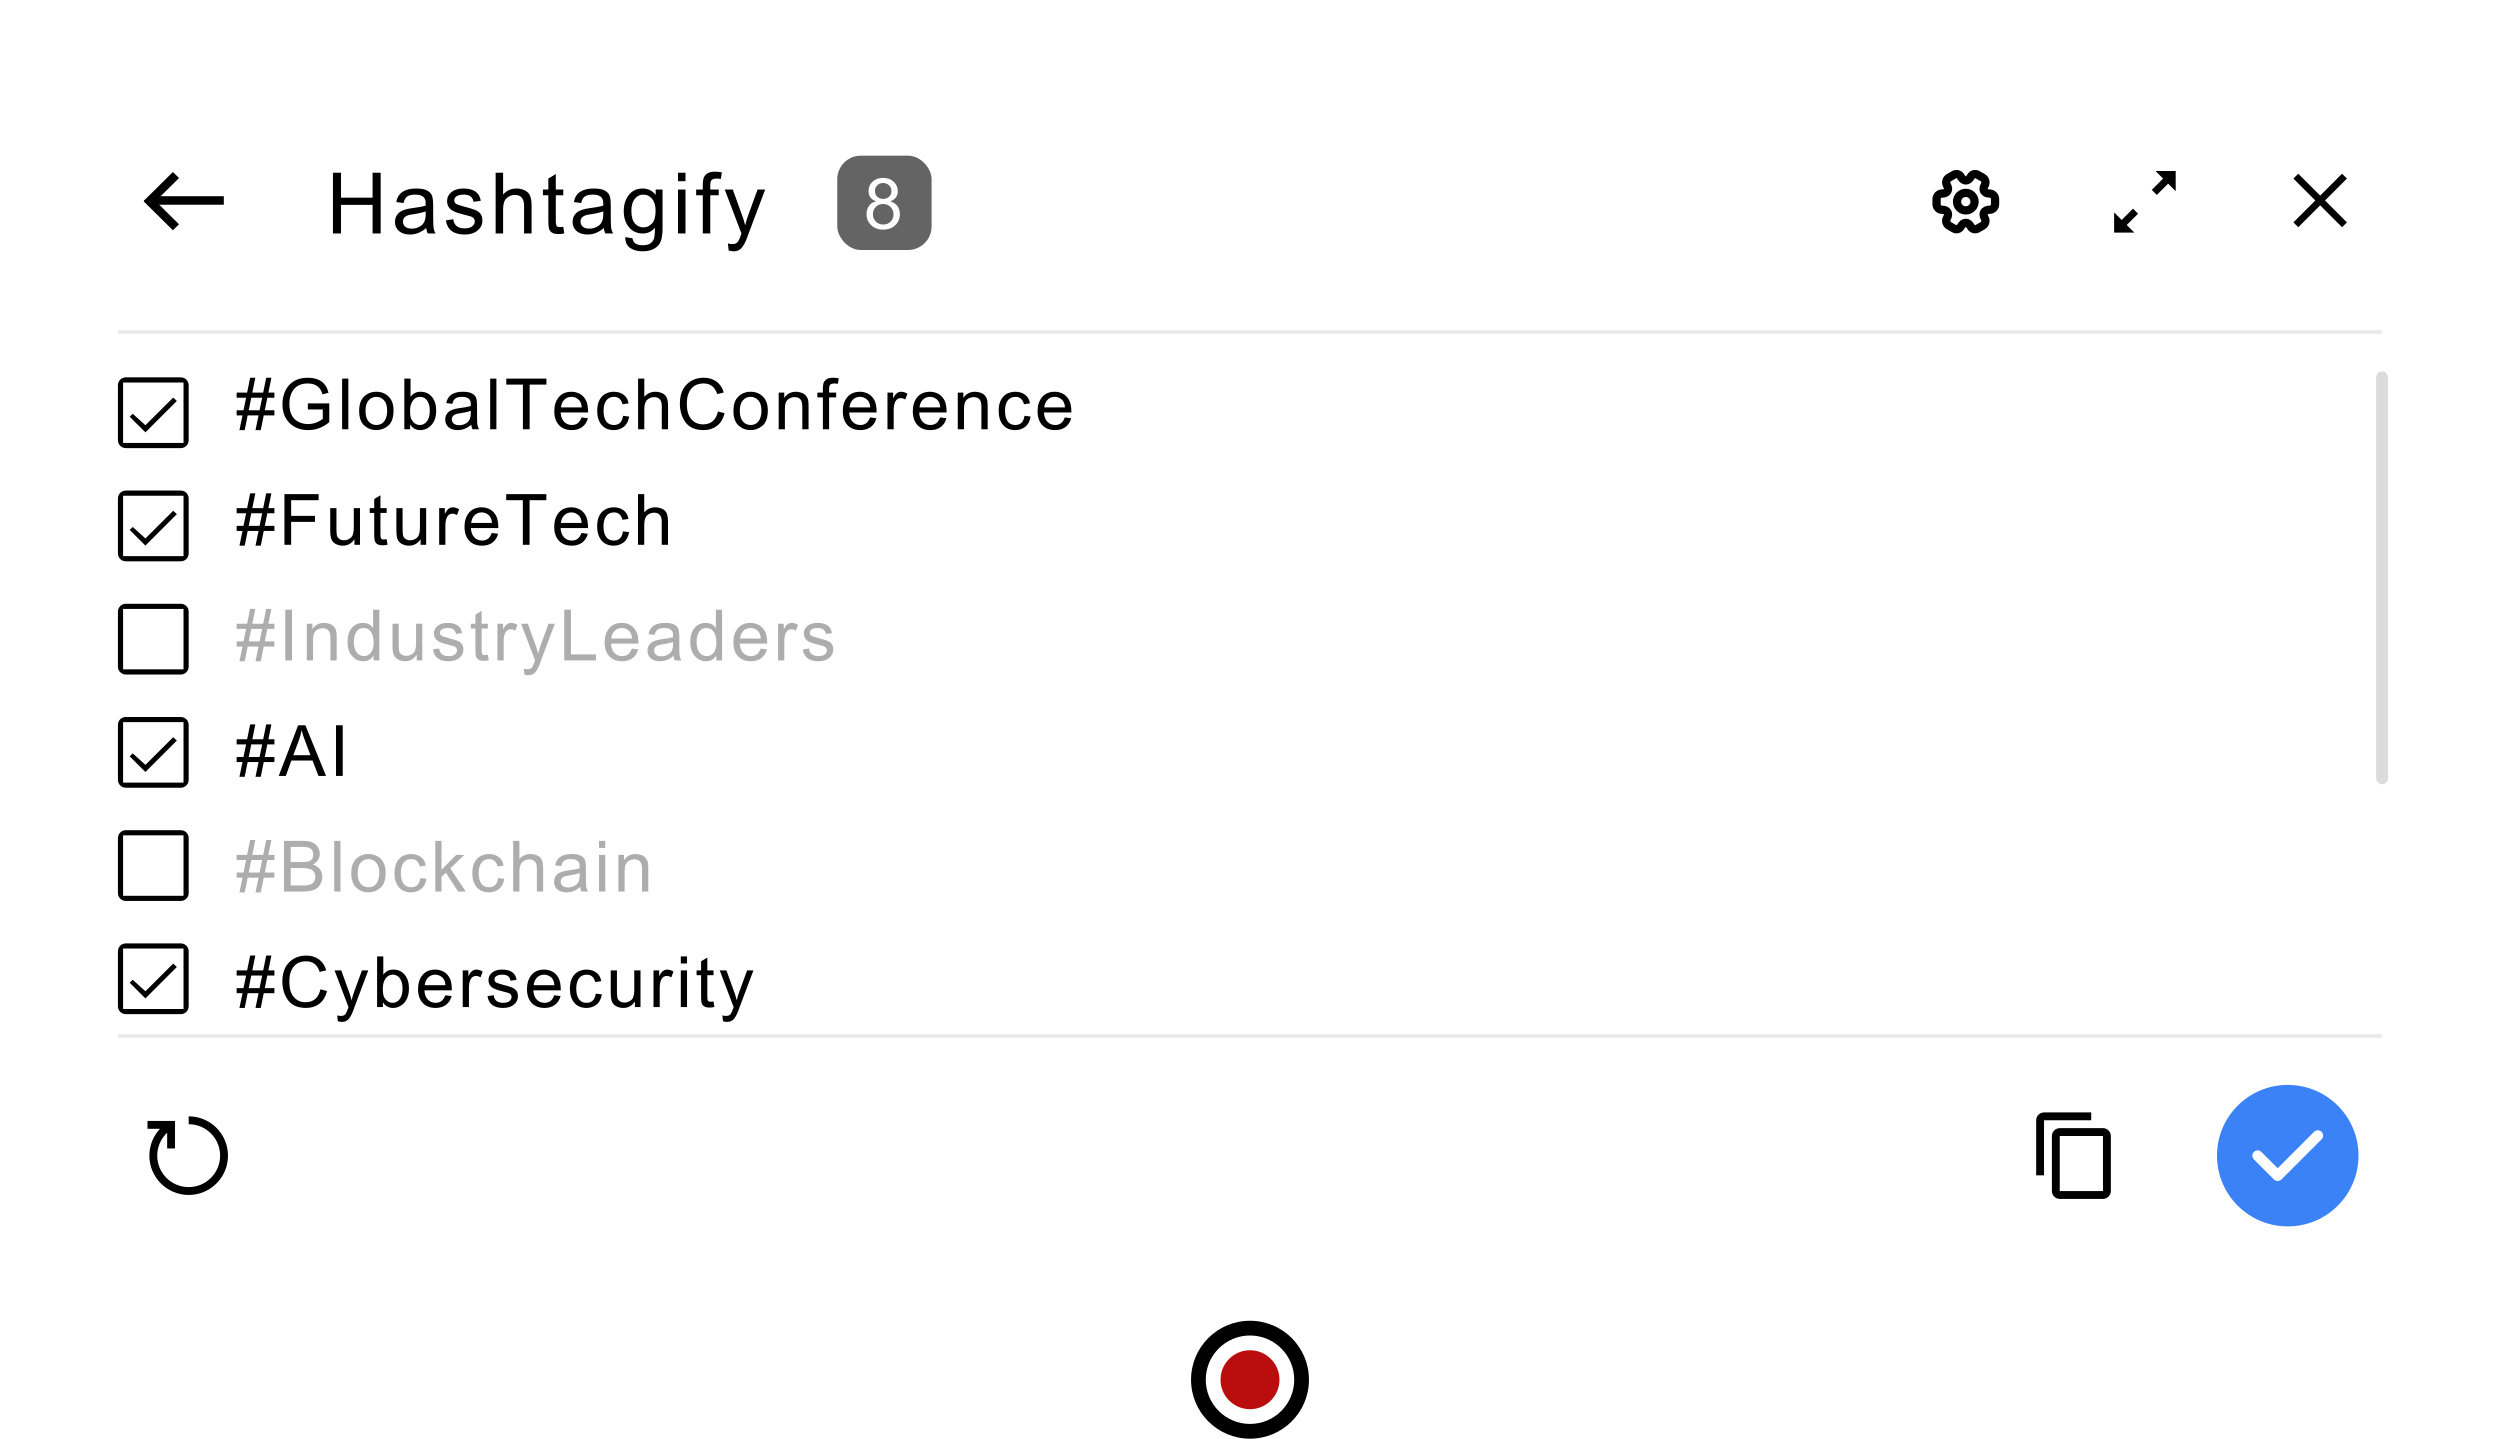<?xml version="1.0" encoding="UTF-8"?> <svg xmlns="http://www.w3.org/2000/svg" width="1060" height="610" viewBox="0 0 1060 610" fill="none"><g filter="url(#filter0_d_4458_1069)"><rect x="30" y="30" width="1000" height="510" rx="20" fill="white"></rect></g><path d="M922.491 72.508H913.938L917.145 75.716L912.348 80.513L914.487 82.651L919.284 77.854L922.491 81.062V72.508ZM896.389 98.61H904.943L901.735 95.402L906.532 90.605L904.394 88.467L899.597 93.264L896.389 90.056V98.61Z" fill="black"></path><path fill-rule="evenodd" clip-rule="evenodd" d="M80.834 86.806H94.897V83.195H80.834H77.709H63.647V86.806H77.709H80.834Z" fill="black"></path><path fill-rule="evenodd" clip-rule="evenodd" d="M70.322 81L75.891 75.484L73.313 72.931L67.744 78.446L66.507 79.672L60.938 85.188L63.517 87.741L69.085 82.225L70.322 81Z" fill="black"></path><path fill-rule="evenodd" clip-rule="evenodd" d="M70.322 89.574L75.891 95.09L73.313 97.643L67.744 92.128L66.507 90.902L60.938 85.387L63.517 82.833L69.085 88.349L70.322 89.574Z" fill="black"></path><mask id="path-6-inside-1_4458_1069" fill="white"><path d="M50 140H1010V440H50V140Z"></path></mask><path d="M50 141.5H1010V138.5H50V141.5ZM1010 438.5H50V441.5H1010V438.5Z" fill="#E8E8E8" mask="url(#path-6-inside-1_4458_1069)"></path><path d="M1010 160V330" stroke="#DBDBDB" stroke-width="5" stroke-linecap="round"></path><path d="M833.5 89.219C835.554 89.219 837.219 87.554 837.219 85.5C837.219 83.446 835.554 81.781 833.5 81.781C831.446 81.781 829.781 83.446 829.781 85.5C829.781 87.554 831.446 89.219 833.5 89.219Z" stroke="black" stroke-width="3.5" stroke-miterlimit="10" stroke-linecap="round" stroke-linejoin="round"></path><path d="M821.104 86.592V84.41C821.104 83.121 822.158 82.055 823.459 82.055C825.703 82.055 826.62 80.468 825.492 78.522C824.848 77.407 825.232 75.956 826.36 75.312L828.504 74.085C829.484 73.502 830.748 73.849 831.331 74.828L831.467 75.064C832.583 77.01 834.417 77.01 835.545 75.064L835.682 74.828C836.264 73.849 837.528 73.502 838.508 74.085L840.652 75.312C841.78 75.956 842.165 77.407 841.52 78.522C840.392 80.468 841.309 82.055 843.553 82.055C844.842 82.055 845.908 83.109 845.908 84.41V86.592C845.908 87.881 844.854 88.947 843.553 88.947C841.309 88.947 840.392 90.534 841.52 92.48C842.165 93.608 841.78 95.046 840.652 95.69L838.508 96.918C837.528 97.5 836.264 97.153 835.682 96.174L835.545 95.938C834.43 93.992 832.595 93.992 831.467 95.938L831.331 96.174C830.748 97.153 829.484 97.5 828.504 96.918L826.36 95.69C825.232 95.046 824.848 93.596 825.492 92.48C826.62 90.534 825.703 88.947 823.459 88.947C822.158 88.947 821.104 87.881 821.104 86.592Z" stroke="black" stroke-width="3.5" stroke-miterlimit="10" stroke-linecap="round" stroke-linejoin="round"></path><path d="M161.402 99H157.974V86.871H144.58V99H141.17V73.231H144.58V83.812H157.974V73.231H161.402V99ZM184.682 99H181.36C181.055 98.414 180.839 97.647 180.71 96.697C178.589 98.525 176.298 99.439 173.837 99.439C171.868 99.439 170.315 98.947 169.179 97.963C168.042 96.978 167.473 95.678 167.473 94.061C167.473 92.514 168.018 91.242 169.108 90.246C170.21 89.238 172.114 88.57 174.821 88.242L177.774 87.803C178.876 87.627 179.784 87.41 180.499 87.152C180.499 86.203 180.47 85.535 180.411 85.148C180.352 84.75 180.177 84.34 179.884 83.918C179.602 83.496 179.145 83.156 178.513 82.898C177.88 82.641 177.03 82.512 175.964 82.512C174.604 82.512 173.526 82.764 172.729 83.268C171.944 83.772 171.405 84.709 171.112 86.08L168.018 85.676C168.358 83.766 169.231 82.33 170.638 81.369C172.044 80.408 173.977 79.928 176.438 79.928C178.677 79.928 180.317 80.262 181.36 80.93C182.415 81.586 183.059 82.383 183.294 83.32C183.54 84.258 183.663 85.465 183.663 86.941V91.195C183.663 93.785 183.71 95.525 183.804 96.416C183.909 97.295 184.202 98.156 184.682 99ZM180.499 90.791V89.648C178.846 90.199 176.825 90.639 174.434 90.967C172.044 91.283 170.848 92.291 170.848 93.99C170.848 94.846 171.171 95.555 171.815 96.117C172.46 96.668 173.386 96.943 174.593 96.943C176.151 96.943 177.522 96.481 178.706 95.555C179.901 94.617 180.499 93.029 180.499 90.791ZM200.756 85.57C200.615 84.551 200.199 83.789 199.508 83.285C198.828 82.769 197.879 82.512 196.66 82.512C195.453 82.512 194.475 82.717 193.725 83.127C192.986 83.537 192.617 84.135 192.617 84.92C192.617 85.658 192.91 86.186 193.496 86.502C194.094 86.818 195.266 87.205 197.012 87.662C198.98 88.166 200.451 88.611 201.424 88.998C202.408 89.385 203.17 89.93 203.709 90.633C204.26 91.324 204.535 92.291 204.535 93.533C204.535 95.197 203.855 96.598 202.496 97.734C201.137 98.871 199.32 99.439 197.047 99.439C194.68 99.439 192.828 98.941 191.492 97.945C190.168 96.938 189.354 95.432 189.049 93.428L192.195 92.953C192.359 94.254 192.84 95.227 193.637 95.871C194.445 96.516 195.57 96.838 197.012 96.838C198.395 96.838 199.455 96.551 200.193 95.977C200.932 95.391 201.301 94.682 201.301 93.85C201.301 93.287 201.131 92.836 200.791 92.496C200.451 92.156 200.023 91.904 199.508 91.74C199.004 91.564 197.861 91.26 196.08 90.826C193.432 90.193 191.68 89.426 190.824 88.523C189.98 87.621 189.559 86.543 189.559 85.289C189.559 83.731 190.18 82.447 191.422 81.439C192.664 80.432 194.334 79.928 196.432 79.928C198.658 79.928 200.387 80.367 201.617 81.246C202.859 82.113 203.604 83.414 203.85 85.148L200.756 85.57ZM225.39 99H222.208V87.223C222.208 85.699 221.88 84.557 221.224 83.795C220.568 83.033 219.589 82.652 218.288 82.652C216.999 82.652 215.845 83.103 214.825 84.006C213.818 84.897 213.314 86.496 213.314 88.805V99H210.15V73.231H213.314V82.477C214.814 80.777 216.689 79.928 218.939 79.928C220.146 79.928 221.3 80.174 222.402 80.666C223.503 81.158 224.277 81.914 224.722 82.934C225.167 83.953 225.39 85.371 225.39 87.188V99ZM239.266 98.965C238.329 99.152 237.537 99.246 236.893 99.246C235.51 99.246 234.502 99.006 233.87 98.525C233.237 98.033 232.85 97.412 232.709 96.662C232.569 95.912 232.498 94.869 232.498 93.533V82.793H230.196V80.35H232.498V75.709L235.662 73.793V80.35H238.827V82.793H235.662V93.709C235.662 94.647 235.756 95.314 235.944 95.713C236.143 96.1 236.635 96.293 237.42 96.293C237.877 96.293 238.346 96.246 238.827 96.152L239.266 98.965ZM259.98 99H256.658C256.353 98.414 256.136 97.647 256.007 96.697C253.886 98.525 251.595 99.439 249.134 99.439C247.166 99.439 245.613 98.947 244.476 97.963C243.339 96.978 242.771 95.678 242.771 94.061C242.771 92.514 243.316 91.242 244.406 90.246C245.507 89.238 247.412 88.57 250.119 88.242L253.072 87.803C254.173 87.627 255.082 87.41 255.796 87.152C255.796 86.203 255.767 85.535 255.709 85.148C255.65 84.75 255.474 84.34 255.181 83.918C254.9 83.496 254.443 83.156 253.81 82.898C253.177 82.641 252.328 82.512 251.261 82.512C249.902 82.512 248.824 82.764 248.027 83.268C247.242 83.772 246.703 84.709 246.41 86.08L243.316 85.676C243.656 83.766 244.529 82.33 245.935 81.369C247.341 80.408 249.275 79.928 251.736 79.928C253.974 79.928 255.615 80.262 256.658 80.93C257.713 81.586 258.357 82.383 258.591 83.32C258.838 84.258 258.961 85.465 258.961 86.941V91.195C258.961 93.785 259.007 95.525 259.101 96.416C259.207 97.295 259.5 98.156 259.98 99ZM255.796 90.791V89.648C254.144 90.199 252.123 90.639 249.732 90.967C247.341 91.283 246.146 92.291 246.146 93.99C246.146 94.846 246.468 95.555 247.113 96.117C247.757 96.668 248.683 96.943 249.89 96.943C251.449 96.943 252.82 96.481 254.004 95.555C255.199 94.617 255.796 93.029 255.796 90.791ZM280.923 96.486C280.923 99.135 280.659 101.109 280.132 102.41C279.604 103.723 278.667 104.742 277.319 105.469C275.971 106.195 274.36 106.559 272.485 106.559C270.376 106.559 268.618 106.09 267.212 105.152C265.805 104.215 265.102 102.68 265.102 100.547L268.179 101.021C268.296 102.006 268.706 102.744 269.409 103.236C270.124 103.729 271.138 103.975 272.45 103.975C274.091 103.975 275.292 103.641 276.054 102.973C276.815 102.305 277.278 101.49 277.442 100.529C277.618 99.568 277.706 98.244 277.706 96.557C276.335 98.186 274.606 99 272.52 99C270.095 99 268.143 98.103 266.667 96.311C265.202 94.518 264.47 92.256 264.47 89.525C264.47 86.783 265.184 84.498 266.614 82.67C268.044 80.842 270.024 79.928 272.555 79.928C274.759 79.928 276.552 80.812 277.934 82.582H278.005V80.35H280.923V96.486ZM272.819 96.416C274.167 96.416 275.362 95.883 276.405 94.816C277.448 93.738 277.97 91.939 277.97 89.42C277.97 87.193 277.471 85.488 276.475 84.305C275.479 83.109 274.249 82.512 272.784 82.512C271.284 82.512 270.059 83.121 269.11 84.34C268.173 85.559 267.704 87.228 267.704 89.35C267.704 91.799 268.196 93.592 269.18 94.728C270.177 95.853 271.389 96.416 272.819 96.416ZM290.65 99H287.486V80.35H290.65V99ZM290.65 76.816H287.486V73.231H290.65V76.816ZM306.091 73.107L305.616 75.885C304.984 75.768 304.362 75.709 303.753 75.709C302.991 75.709 302.364 75.873 301.872 76.201C301.392 76.518 301.152 77.314 301.152 78.592V80.35H304.755V82.793H301.152V99H297.987V82.793H295.175V80.35H297.987V78.328C297.987 77.391 298.075 76.541 298.251 75.779C298.427 75.018 298.89 74.332 299.64 73.723C300.402 73.102 301.568 72.791 303.138 72.791C304.075 72.791 305.06 72.897 306.091 73.107ZM324.432 80.35L317.295 99.316C317.284 99.34 317.272 99.381 317.26 99.439C316.58 101.549 315.784 103.26 314.87 104.572C313.967 105.896 312.678 106.559 311.002 106.559C310.44 106.559 309.754 106.441 308.946 106.207L308.629 103.219C309.239 103.406 309.836 103.5 310.422 103.5C311.594 103.5 312.403 103.178 312.848 102.533C313.305 101.889 313.815 100.723 314.377 99.035L307.293 80.35H310.704L315.098 92.566C315.356 93.316 315.631 94.283 315.924 95.467H315.995C316.288 94.107 316.663 92.812 317.12 91.582L321.215 80.35H324.432Z" fill="black"></path><rect x="355" y="66" width="40" height="40" rx="10" fill="#646464"></rect><path d="M377.518 85.384C380.203 86.243 381.546 88.074 381.546 90.877C381.546 92.723 380.887 94.266 379.568 95.506C378.25 96.746 376.556 97.366 374.485 97.366C372.396 97.366 370.691 96.741 369.373 95.491C368.064 94.241 367.41 92.674 367.41 90.789C367.41 89.432 367.776 88.245 368.509 87.23C369.251 86.214 370.247 85.599 371.497 85.384V85.325C369.349 84.661 368.274 83.211 368.274 80.975C368.274 79.393 368.841 78.074 369.974 77.019C371.106 75.955 372.591 75.423 374.427 75.423C376.292 75.423 377.796 75.97 378.938 77.064C380.091 78.157 380.667 79.481 380.667 81.033C380.667 83.143 379.617 84.573 377.518 85.325V85.384ZM374.485 84.344C375.472 84.344 376.297 84.031 376.961 83.406C377.635 82.772 377.972 81.981 377.972 81.033C377.972 80.066 377.63 79.251 376.946 78.587C376.272 77.923 375.442 77.591 374.456 77.591C373.45 77.591 372.62 77.918 371.966 78.572C371.312 79.227 370.984 79.998 370.984 80.887C370.984 81.951 371.321 82.796 371.995 83.421C372.669 84.036 373.499 84.344 374.485 84.344ZM374.485 95.198C375.726 95.198 376.761 94.798 377.591 93.997C378.421 93.196 378.836 92.156 378.836 90.877C378.836 89.598 378.406 88.548 377.547 87.728C376.697 86.907 375.657 86.497 374.427 86.497C373.147 86.497 372.107 86.922 371.307 87.772C370.506 88.611 370.105 89.627 370.105 90.818C370.105 92.059 370.516 93.099 371.336 93.939C372.166 94.778 373.216 95.198 374.485 95.198Z" fill="white"></path><path d="M983.749 87.062L993.03 96.343L995.092 94.281L985.811 85L995.092 75.719L993.03 73.657L983.749 82.938L974.468 73.657L972.406 75.719L981.687 85L972.406 94.281L974.468 96.343L983.749 87.062Z" fill="black"></path><path d="M93.333 489.999C93.333 482.635 87.364 476.665 80 476.665V473.332C89.204 473.332 96.666 480.794 96.666 489.999C96.666 499.203 89.204 506.665 80 506.665C70.795 506.665 63.333 499.203 63.333 489.999C63.333 485.59 65.046 481.582 67.838 478.603H62.541V475.27H74.208V486.936H70.875V480.277C68.283 482.71 66.666 486.166 66.666 489.999C66.666 497.363 72.636 503.332 80 503.332C87.364 503.332 93.333 497.363 93.333 489.999Z" fill="black"></path><g clip-path="url(#clip0_4458_1069)"><path d="M886.667 471.668H866.667C864.833 471.668 863.333 473.168 863.333 475.001V498.335H866.667V475.001H886.667V471.668ZM891.667 478.335H873.333C871.5 478.335 870 479.835 870 481.668V505.001C870 506.835 871.5 508.335 873.333 508.335H891.667C893.5 508.335 895 506.835 895 505.001V481.668C895 479.835 893.5 478.335 891.667 478.335ZM891.667 505.001H873.333V481.668H891.667V505.001Z" fill="black"></path></g><g clip-path="url(#clip1_4458_1069)"><path d="M970 520C986.568 520 1000 506.568 1000 490C1000 473.431 986.568 460 970 460C953.431 460 940 473.431 940 490C940 506.568 953.431 520 970 520Z" fill="#3B82F6"></path><path d="M965.739 500.745C965.139 500.745 964.569 500.505 964.149 500.085L955.658 491.595C954.788 490.725 954.788 489.285 955.658 488.415C956.528 487.545 957.968 487.545 958.838 488.415L965.739 495.315L981.159 479.895C982.029 479.025 983.469 479.025 984.339 479.895C985.209 480.765 985.209 482.205 984.339 483.075L967.329 500.085C966.909 500.505 966.339 500.745 965.739 500.745Z" fill="white"></path></g><path d="M76.667 160H53.333C51.5 160 50 161.5 50 163.333V186.667C50 188.5 51.5 190 53.333 190H76.667C78.5 190 80 188.5 80 186.667V163.333C80 161.5 78.5 160 76.667 160ZM77.809 187.81H52.191V162.19H77.809V187.81ZM74.983 170L73.429 168.571L61.65 180.303L56.286 175.429L54.983 176.683L61.65 183.333L74.983 170Z" fill="black"></path><path d="M76.667 208H53.333C51.5 208 50 209.5 50 211.333V234.667C50 236.5 51.5 238 53.333 238H76.667C78.5 238 80 236.5 80 234.667V211.333C80 209.5 78.5 208 76.667 208ZM77.809 235.81H52.191V210.19H77.809V235.81ZM74.983 218L73.429 216.571L61.65 228.303L56.286 223.429L54.983 224.683L61.65 231.333L74.983 218Z" fill="black"></path><path d="M76.667 256H53.333C51.5 256 50 257.5 50 259.333V282.667C50 284.5 51.5 286 53.333 286H76.667C78.5 286 80 284.5 80 282.667V259.333C80 257.5 78.5 256 76.667 256ZM77.809 283.81H52.191V258.19H77.809V283.81Z" fill="black"></path><path d="M76.667 304H53.333C51.5 304 50 305.5 50 307.333V330.667C50 332.5 51.5 334 53.333 334H76.667C78.5 334 80 332.5 80 330.667V307.333C80 305.5 78.5 304 76.667 304ZM77.809 331.81H52.191V306.19H77.809V331.81ZM74.983 314L73.429 312.571L61.65 324.303L56.286 319.429L54.983 320.683L61.65 327.333L74.983 314Z" fill="black"></path><path d="M76.667 352H53.333C51.5 352 50 353.5 50 355.333V378.667C50 380.5 51.5 382 53.333 382H76.667C78.5 382 80 380.5 80 378.667V355.333C80 353.5 78.5 352 76.667 352ZM77.809 379.81H52.191V354.19H77.809V379.81Z" fill="black"></path><path d="M76.667 400H53.333C51.5 400 50 401.5 50 403.333V426.667C50 428.5 51.5 430 53.333 430H76.667C78.5 430 80 428.5 80 426.667V403.333C80 401.5 78.5 400 76.667 400ZM77.809 427.81H52.191V402.19H77.809V427.81ZM74.983 410L73.429 408.571L61.65 420.303L56.286 415.429L54.983 416.683L61.65 423.333L74.983 410Z" fill="black"></path><path d="M116.348 176.126H111.821L110.562 182.366H108.335L109.624 176.126H105.01L103.75 182.366H101.523L102.827 176.126H100.337V173.958H103.237L104.351 168.626H100.337V166.458H104.775L106.064 160.159H108.247L106.987 166.458H111.587L112.876 160.159H115.059L113.799 166.458H116.348V168.626H113.345L112.275 173.958H116.348V176.126ZM111.162 168.626H106.533L105.464 173.958H110.049L111.162 168.626ZM139.615 178.997C136.91 181.243 133.951 182.366 130.738 182.366C127.447 182.366 124.791 181.365 122.77 179.363C120.758 177.352 119.752 174.681 119.752 171.351C119.752 169.319 120.162 167.43 120.982 165.682C121.812 163.924 123.028 162.566 124.63 161.609C126.241 160.643 128.209 160.159 130.533 160.159C132.945 160.159 134.879 160.691 136.334 161.756C137.799 162.811 138.785 164.397 139.293 166.517L136.744 167.234C136.344 165.691 135.626 164.534 134.591 163.763C133.556 162.981 132.203 162.591 130.533 162.591C127.945 162.591 125.992 163.382 124.674 164.964C123.355 166.546 122.696 168.616 122.696 171.175C122.696 173.089 123.014 174.681 123.648 175.95C124.293 177.22 125.24 178.182 126.49 178.836C127.75 179.48 129.117 179.803 130.592 179.803C132.838 179.803 134.928 179.065 136.861 177.591V173.606H130.533V171.043H139.615V178.997ZM147.692 182H145.056V160.525H147.692V182ZM159.563 166.106C161.663 166.106 163.401 166.79 164.778 168.157C166.165 169.524 166.858 171.468 166.858 173.987C166.858 177.044 166.111 179.207 164.617 180.477C163.123 181.736 161.438 182.366 159.563 182.366C157.601 182.366 155.896 181.717 154.451 180.418C153.006 179.119 152.283 177.059 152.283 174.236C152.283 171.502 152.981 169.466 154.378 168.128C155.774 166.78 157.503 166.106 159.563 166.106ZM159.563 180.198C161.067 180.198 162.21 179.642 162.991 178.528C163.772 177.415 164.163 175.95 164.163 174.134C164.163 172.19 163.719 170.726 162.83 169.739C161.951 168.753 160.862 168.26 159.563 168.26C158.226 168.26 157.127 168.763 156.268 169.769C155.408 170.765 154.979 172.254 154.979 174.236C154.979 176.209 155.413 177.698 156.282 178.704C157.161 179.7 158.255 180.198 159.563 180.198ZM174.145 168.201C175.121 166.805 176.518 166.106 178.334 166.106C180.336 166.106 181.938 166.834 183.139 168.289C184.34 169.744 184.94 171.644 184.94 173.987C184.94 176.692 184.267 178.768 182.919 180.213C181.581 181.648 180.014 182.366 178.217 182.366C176.391 182.366 174.97 181.595 173.954 180.052H173.896V182H171.435V160.525H174.071V168.201H174.145ZM178.012 180.198C179.232 180.198 180.238 179.676 181.029 178.631C181.83 177.576 182.23 176.102 182.23 174.207C182.23 172.381 181.864 170.936 181.132 169.871C180.399 168.797 179.389 168.26 178.1 168.26C176.83 168.26 175.805 168.812 175.023 169.915C174.252 171.019 173.866 172.415 173.866 174.104C173.866 175.755 174.027 176.932 174.35 177.635C174.672 178.328 175.155 178.929 175.8 179.437C176.454 179.944 177.191 180.198 178.012 180.198ZM203.11 182H200.342C200.088 181.512 199.907 180.872 199.8 180.081C198.032 181.604 196.123 182.366 194.072 182.366C192.432 182.366 191.138 181.956 190.19 181.136C189.243 180.315 188.77 179.231 188.77 177.884C188.77 176.595 189.224 175.535 190.132 174.705C191.05 173.865 192.637 173.309 194.893 173.035L197.354 172.669C198.271 172.522 199.028 172.342 199.624 172.127C199.624 171.336 199.6 170.779 199.551 170.457C199.502 170.125 199.355 169.783 199.111 169.432C198.877 169.08 198.496 168.797 197.969 168.582C197.441 168.367 196.733 168.26 195.845 168.26C194.712 168.26 193.813 168.47 193.149 168.89C192.495 169.31 192.046 170.091 191.802 171.233L189.224 170.896C189.507 169.305 190.234 168.108 191.406 167.308C192.578 166.507 194.189 166.106 196.24 166.106C198.105 166.106 199.473 166.385 200.342 166.941C201.221 167.488 201.758 168.152 201.953 168.934C202.158 169.715 202.261 170.721 202.261 171.951V175.496C202.261 177.654 202.3 179.104 202.378 179.847C202.466 180.579 202.71 181.297 203.11 182ZM199.624 175.159V174.207C198.247 174.666 196.562 175.032 194.57 175.306C192.578 175.569 191.582 176.409 191.582 177.825C191.582 178.538 191.851 179.129 192.388 179.598C192.925 180.057 193.696 180.286 194.702 180.286C196.001 180.286 197.144 179.9 198.13 179.129C199.126 178.348 199.624 177.024 199.624 175.159ZM210.47 182H207.833V160.525H210.47V182ZM231.672 163.074H224.567V182H221.711V163.074H214.665V160.525H231.672V163.074ZM249.358 174.896H237.713C237.82 176.614 238.309 177.928 239.178 178.836C240.057 179.744 241.15 180.198 242.459 180.198C243.465 180.198 244.31 179.935 244.993 179.407C245.677 178.87 246.199 178.064 246.561 176.99L249.271 177.327C248.831 178.948 248.025 180.193 246.854 181.062C245.682 181.932 244.217 182.366 242.459 182.366C240.125 182.366 238.299 181.653 236.98 180.228C235.672 178.792 235.018 176.834 235.018 174.354C235.018 171.902 235.652 169.915 236.922 168.392C238.201 166.868 239.998 166.106 242.312 166.106C243.445 166.106 244.534 166.355 245.579 166.854C246.634 167.352 247.527 168.201 248.26 169.402C248.992 170.594 249.358 172.425 249.358 174.896ZM246.648 172.728C246.541 171.146 246.048 170.008 245.169 169.314C244.3 168.611 243.348 168.26 242.312 168.26C241.072 168.26 240.052 168.675 239.251 169.505C238.45 170.335 237.986 171.409 237.859 172.728H246.648ZM266.781 176.624C266.439 178.606 265.658 180.062 264.438 180.989C263.217 181.907 261.835 182.366 260.292 182.366C258.036 182.366 256.293 181.629 255.062 180.154C253.832 178.67 253.217 176.707 253.217 174.266C253.217 172.244 253.568 170.628 254.271 169.417C254.984 168.196 255.873 167.342 256.938 166.854C258.002 166.355 259.12 166.106 260.292 166.106C261.894 166.106 263.261 166.521 264.394 167.352C265.536 168.182 266.239 169.402 266.503 171.014L263.954 171.409C263.69 170.364 263.261 169.578 262.665 169.051C262.079 168.523 261.327 168.26 260.409 168.26C258.935 168.26 257.816 168.782 257.055 169.827C256.293 170.872 255.912 172.332 255.912 174.207C255.912 176.121 256.283 177.601 257.025 178.646C257.777 179.681 258.856 180.198 260.263 180.198C261.396 180.198 262.284 179.876 262.929 179.231C263.583 178.577 263.993 177.601 264.159 176.302L266.781 176.624ZM283.252 182H280.601V172.186C280.601 170.916 280.327 169.964 279.78 169.329C279.233 168.694 278.418 168.377 277.334 168.377C276.26 168.377 275.298 168.753 274.448 169.505C273.608 170.247 273.188 171.58 273.188 173.504V182H270.552V160.525H273.188V168.23C274.438 166.814 276.001 166.106 277.876 166.106C278.882 166.106 279.844 166.312 280.762 166.722C281.68 167.132 282.324 167.762 282.695 168.611C283.066 169.461 283.252 170.643 283.252 172.156V182ZM307.237 175.188C306.612 177.601 305.519 179.402 303.956 180.594C302.403 181.775 300.538 182.366 298.36 182.366C294.845 182.366 292.281 181.268 290.67 179.07C289.068 176.863 288.268 174.212 288.268 171.116C288.268 167.688 289.21 165.008 291.095 163.074C292.989 161.131 295.421 160.159 298.39 160.159C300.479 160.159 302.267 160.691 303.751 161.756C305.235 162.82 306.275 164.378 306.871 166.429L304.088 167.088C303.619 165.594 302.906 164.471 301.949 163.719C300.992 162.967 299.796 162.591 298.36 162.591C296.017 162.591 294.239 163.362 293.028 164.905C291.817 166.438 291.212 168.499 291.212 171.087C291.212 174.075 291.847 176.297 293.116 177.752C294.396 179.207 296.061 179.935 298.111 179.935C299.791 179.935 301.153 179.48 302.198 178.572C303.253 177.664 303.99 176.297 304.41 174.471L307.237 175.188ZM318.259 166.106C320.358 166.106 322.097 166.79 323.474 168.157C324.86 169.524 325.554 171.468 325.554 173.987C325.554 177.044 324.807 179.207 323.312 180.477C321.818 181.736 320.134 182.366 318.259 182.366C316.296 182.366 314.592 181.717 313.146 180.418C311.701 179.119 310.979 177.059 310.979 174.236C310.979 171.502 311.677 169.466 313.073 168.128C314.47 166.78 316.198 166.106 318.259 166.106ZM318.259 180.198C319.763 180.198 320.905 179.642 321.687 178.528C322.468 177.415 322.858 175.95 322.858 174.134C322.858 172.19 322.414 170.726 321.525 169.739C320.646 168.753 319.558 168.26 318.259 168.26C316.921 168.26 315.822 168.763 314.963 169.769C314.104 170.765 313.674 172.254 313.674 174.236C313.674 176.209 314.108 177.698 314.978 178.704C315.856 179.7 316.95 180.198 318.259 180.198ZM342.83 182H340.179V172.552C340.179 170.96 339.891 169.866 339.314 169.271C338.748 168.675 337.957 168.377 336.941 168.377C336.16 168.377 335.418 168.567 334.715 168.948C334.021 169.329 333.528 169.866 333.235 170.56C332.942 171.253 332.796 172.234 332.796 173.504V182H330.159V166.458H332.532V168.655H332.591C333.147 167.806 333.831 167.171 334.642 166.751C335.462 166.321 336.409 166.106 337.483 166.106C338.304 166.106 339.114 166.253 339.915 166.546C340.716 166.839 341.341 167.278 341.79 167.864C342.249 168.45 342.537 169.075 342.654 169.739C342.771 170.403 342.83 171.302 342.83 172.435V182ZM355.653 160.423L355.258 162.737C354.73 162.64 354.213 162.591 353.705 162.591C353.07 162.591 352.548 162.728 352.138 163.001C351.737 163.265 351.537 163.929 351.537 164.993V166.458H354.54V168.494H351.537V182H348.9V168.494H346.557V166.458H348.9V164.773C348.9 163.992 348.974 163.284 349.12 162.649C349.267 162.015 349.652 161.443 350.277 160.936C350.912 160.418 351.884 160.159 353.192 160.159C353.974 160.159 354.794 160.247 355.653 160.423ZM371.685 174.896H360.039C360.146 176.614 360.635 177.928 361.504 178.836C362.383 179.744 363.477 180.198 364.785 180.198C365.791 180.198 366.636 179.935 367.319 179.407C368.003 178.87 368.525 178.064 368.887 176.99L371.597 177.327C371.157 178.948 370.352 180.193 369.18 181.062C368.008 181.932 366.543 182.366 364.785 182.366C362.451 182.366 360.625 181.653 359.307 180.228C357.998 178.792 357.344 176.834 357.344 174.354C357.344 171.902 357.979 169.915 359.248 168.392C360.527 166.868 362.324 166.106 364.639 166.106C365.771 166.106 366.86 166.355 367.905 166.854C368.96 167.352 369.854 168.201 370.586 169.402C371.318 170.594 371.685 172.425 371.685 174.896ZM368.975 172.728C368.867 171.146 368.374 170.008 367.495 169.314C366.626 168.611 365.674 168.26 364.639 168.26C363.398 168.26 362.378 168.675 361.577 169.505C360.776 170.335 360.312 171.409 360.186 172.728H368.975ZM384.757 166.941L383.849 169.373C383.194 168.992 382.555 168.802 381.93 168.802C380.943 168.802 380.196 169.246 379.688 170.135C379.181 171.014 378.927 172.249 378.927 173.841V182H376.29V166.458H378.692V168.802H378.751C379.591 167.005 380.689 166.106 382.047 166.106C382.945 166.106 383.849 166.385 384.757 166.941ZM401.374 174.896H389.729C389.836 176.614 390.324 177.928 391.193 178.836C392.072 179.744 393.166 180.198 394.475 180.198C395.48 180.198 396.325 179.935 397.009 179.407C397.692 178.87 398.215 178.064 398.576 176.99L401.286 177.327C400.847 178.948 400.041 180.193 398.869 181.062C397.697 181.932 396.232 182.366 394.475 182.366C392.141 182.366 390.314 181.653 388.996 180.228C387.688 178.792 387.033 176.834 387.033 174.354C387.033 171.902 387.668 169.915 388.938 168.392C390.217 166.868 392.014 166.106 394.328 166.106C395.461 166.106 396.55 166.355 397.595 166.854C398.649 167.352 399.543 168.201 400.275 169.402C401.008 170.594 401.374 172.425 401.374 174.896ZM398.664 172.728C398.557 171.146 398.063 170.008 397.185 169.314C396.315 168.611 395.363 168.26 394.328 168.26C393.088 168.26 392.067 168.675 391.267 169.505C390.466 170.335 390.002 171.409 389.875 172.728H398.664ZM418.768 182H416.116V172.552C416.116 170.96 415.828 169.866 415.252 169.271C414.686 168.675 413.895 168.377 412.879 168.377C412.098 168.377 411.355 168.567 410.652 168.948C409.959 169.329 409.466 169.866 409.173 170.56C408.88 171.253 408.733 172.234 408.733 173.504V182H406.097V166.458H408.47V168.655H408.528C409.085 167.806 409.769 167.171 410.579 166.751C411.399 166.321 412.347 166.106 413.421 166.106C414.241 166.106 415.052 166.253 415.853 166.546C416.653 166.839 417.278 167.278 417.728 167.864C418.187 168.45 418.475 169.075 418.592 169.739C418.709 170.403 418.768 171.302 418.768 172.435V182ZM436.996 176.624C436.654 178.606 435.873 180.062 434.652 180.989C433.432 181.907 432.05 182.366 430.507 182.366C428.251 182.366 426.508 181.629 425.277 180.154C424.047 178.67 423.432 176.707 423.432 174.266C423.432 172.244 423.783 170.628 424.486 169.417C425.199 168.196 426.088 167.342 427.152 166.854C428.217 166.355 429.335 166.106 430.507 166.106C432.108 166.106 433.476 166.521 434.608 167.352C435.751 168.182 436.454 169.402 436.718 171.014L434.169 171.409C433.905 170.364 433.476 169.578 432.88 169.051C432.294 168.523 431.542 168.26 430.624 168.26C429.149 168.26 428.031 168.782 427.27 169.827C426.508 170.872 426.127 172.332 426.127 174.207C426.127 176.121 426.498 177.601 427.24 178.646C427.992 179.681 429.071 180.198 430.478 180.198C431.61 180.198 432.499 179.876 433.144 179.231C433.798 178.577 434.208 177.601 434.374 176.302L436.996 176.624ZM454.272 174.896H442.627C442.734 176.614 443.223 177.928 444.092 178.836C444.971 179.744 446.064 180.198 447.373 180.198C448.379 180.198 449.224 179.935 449.907 179.407C450.591 178.87 451.113 178.064 451.475 176.99L454.185 177.327C453.745 178.948 452.939 180.193 451.768 181.062C450.596 181.932 449.131 182.366 447.373 182.366C445.039 182.366 443.213 181.653 441.895 180.228C440.586 178.792 439.932 176.834 439.932 174.354C439.932 171.902 440.566 169.915 441.836 168.392C443.115 166.868 444.912 166.106 447.227 166.106C448.359 166.106 449.448 166.355 450.493 166.854C451.548 167.352 452.441 168.201 453.174 169.402C453.906 170.594 454.272 172.425 454.272 174.896ZM451.562 172.728C451.455 171.146 450.962 170.008 450.083 169.314C449.214 168.611 448.262 168.26 447.227 168.26C445.986 168.26 444.966 168.675 444.165 169.505C443.364 170.335 442.9 171.409 442.773 172.728H451.562ZM116.348 225.126H111.821L110.562 231.366H108.335L109.624 225.126H105.01L103.75 231.366H101.523L102.827 225.126H100.337V222.958H103.237L104.351 217.626H100.337V215.458H104.775L106.064 209.159H108.247L106.987 215.458H111.587L112.876 209.159H115.059L113.799 215.458H116.348V217.626H113.345L112.275 222.958H116.348V225.126ZM111.162 217.626H106.533L105.464 222.958H110.049L111.162 217.626ZM135.089 212.074H123.443V218.725H133.536V221.273H123.443V231H120.602V209.525H135.089V212.074ZM152.644 231H150.285V228.715H150.212C149.021 230.482 147.395 231.366 145.334 231.366C144.25 231.366 143.244 231.117 142.316 230.619C141.398 230.111 140.783 229.418 140.471 228.539C140.168 227.65 140.017 226.503 140.017 225.097V215.458H142.653V224.071C142.653 225.448 142.717 226.435 142.844 227.03C142.98 227.626 143.327 228.119 143.884 228.51C144.44 228.891 145.104 229.081 145.876 229.081C146.872 229.081 147.81 228.739 148.688 228.056C149.567 227.362 150.007 225.932 150.007 223.764V215.458H152.644V231ZM164.31 230.971C163.528 231.127 162.869 231.205 162.332 231.205C161.18 231.205 160.34 231.005 159.812 230.604C159.285 230.194 158.963 229.677 158.846 229.052C158.729 228.427 158.67 227.558 158.67 226.444V217.494H156.751V215.458H158.67V211.591L161.307 209.994V215.458H163.943V217.494H161.307V226.591C161.307 227.372 161.385 227.929 161.541 228.261C161.707 228.583 162.117 228.744 162.771 228.744C163.152 228.744 163.543 228.705 163.943 228.627L164.31 230.971ZM180.692 231H178.334V228.715H178.261C177.069 230.482 175.443 231.366 173.383 231.366C172.299 231.366 171.293 231.117 170.365 230.619C169.447 230.111 168.832 229.418 168.52 228.539C168.217 227.65 168.065 226.503 168.065 225.097V215.458H170.702V224.071C170.702 225.448 170.766 226.435 170.893 227.03C171.029 227.626 171.376 228.119 171.933 228.51C172.489 228.891 173.153 229.081 173.925 229.081C174.921 229.081 175.858 228.739 176.737 228.056C177.616 227.362 178.056 225.932 178.056 223.764V215.458H180.692V231ZM194.673 215.941L193.765 218.373C193.11 217.992 192.471 217.802 191.846 217.802C190.859 217.802 190.112 218.246 189.604 219.135C189.097 220.014 188.843 221.249 188.843 222.841V231H186.206V215.458H188.608V217.802H188.667C189.507 216.005 190.605 215.106 191.963 215.106C192.861 215.106 193.765 215.385 194.673 215.941ZM211.29 223.896H199.645C199.752 225.614 200.24 226.928 201.109 227.836C201.988 228.744 203.082 229.198 204.391 229.198C205.396 229.198 206.241 228.935 206.925 228.407C207.608 227.87 208.131 227.064 208.492 225.99L211.202 226.327C210.763 227.948 209.957 229.193 208.785 230.062C207.613 230.932 206.148 231.366 204.391 231.366C202.057 231.366 200.23 230.653 198.912 229.228C197.604 227.792 196.949 225.834 196.949 223.354C196.949 220.902 197.584 218.915 198.854 217.392C200.133 215.868 201.93 215.106 204.244 215.106C205.377 215.106 206.466 215.355 207.511 215.854C208.565 216.352 209.459 217.201 210.191 218.402C210.924 219.594 211.29 221.425 211.29 223.896ZM208.58 221.728C208.473 220.146 207.979 219.008 207.101 218.314C206.231 217.611 205.279 217.26 204.244 217.26C203.004 217.26 201.983 217.675 201.183 218.505C200.382 219.335 199.918 220.409 199.791 221.728H208.58ZM231.643 212.074H224.538V231H221.682V212.074H214.636V209.525H231.643V212.074ZM249.329 223.896H237.684C237.791 225.614 238.279 226.928 239.148 227.836C240.027 228.744 241.121 229.198 242.43 229.198C243.436 229.198 244.28 228.935 244.964 228.407C245.647 227.87 246.17 227.064 246.531 225.99L249.241 226.327C248.802 227.948 247.996 229.193 246.824 230.062C245.652 230.932 244.188 231.366 242.43 231.366C240.096 231.366 238.27 230.653 236.951 229.228C235.643 227.792 234.988 225.834 234.988 223.354C234.988 220.902 235.623 218.915 236.893 217.392C238.172 215.868 239.969 215.106 242.283 215.106C243.416 215.106 244.505 215.355 245.55 215.854C246.604 216.352 247.498 217.201 248.23 218.402C248.963 219.594 249.329 221.425 249.329 223.896ZM246.619 221.728C246.512 220.146 246.019 219.008 245.14 218.314C244.271 217.611 243.318 217.26 242.283 217.26C241.043 217.26 240.022 217.675 239.222 218.505C238.421 219.335 237.957 220.409 237.83 221.728H246.619ZM266.752 225.624C266.41 227.606 265.629 229.062 264.408 229.989C263.188 230.907 261.806 231.366 260.263 231.366C258.007 231.366 256.264 230.629 255.033 229.154C253.803 227.67 253.188 225.707 253.188 223.266C253.188 221.244 253.539 219.628 254.242 218.417C254.955 217.196 255.844 216.342 256.908 215.854C257.973 215.355 259.091 215.106 260.263 215.106C261.864 215.106 263.231 215.521 264.364 216.352C265.507 217.182 266.21 218.402 266.474 220.014L263.925 220.409C263.661 219.364 263.231 218.578 262.636 218.051C262.05 217.523 261.298 217.26 260.38 217.26C258.905 217.26 257.787 217.782 257.025 218.827C256.264 219.872 255.883 221.332 255.883 223.207C255.883 225.121 256.254 226.601 256.996 227.646C257.748 228.681 258.827 229.198 260.233 229.198C261.366 229.198 262.255 228.876 262.899 228.231C263.554 227.577 263.964 226.601 264.13 225.302L266.752 225.624ZM283.223 231H280.571V221.186C280.571 219.916 280.298 218.964 279.751 218.329C279.204 217.694 278.389 217.377 277.305 217.377C276.23 217.377 275.269 217.753 274.419 218.505C273.579 219.247 273.159 220.58 273.159 222.504V231H270.522V209.525H273.159V217.23C274.409 215.814 275.972 215.106 277.847 215.106C278.853 215.106 279.814 215.312 280.732 215.722C281.65 216.132 282.295 216.762 282.666 217.611C283.037 218.461 283.223 219.643 283.223 221.156V231ZM116.348 323.126H111.821L110.562 329.366H108.335L109.624 323.126H105.01L103.75 329.366H101.523L102.827 323.126H100.337V320.958H103.237L104.351 315.626H100.337V313.458H104.775L106.064 307.159H108.247L106.987 313.458H111.587L112.876 307.159H115.059L113.799 313.458H116.348V315.626H113.345L112.275 320.958H116.348V323.126ZM111.162 315.626H106.533L105.464 320.958H110.049L111.162 315.626ZM138.238 329H135.03L132.511 322.467H123.546L121.173 329H118.17L126.417 307.525H129.479L138.238 329ZM131.646 320.211C129.889 315.562 128.897 312.926 128.673 312.301C128.448 311.666 128.199 310.821 127.926 309.767H127.853C127.579 311.212 127.213 312.55 126.754 313.78L124.352 320.211H131.646ZM145.319 329H142.463V307.525H145.319V329ZM116.348 421.126H111.821L110.562 427.366H108.335L109.624 421.126H105.01L103.75 427.366H101.523L102.827 421.126H100.337V418.958H103.237L104.351 413.626H100.337V411.458H104.775L106.064 405.159H108.247L106.987 411.458H111.587L112.876 405.159H115.059L113.799 411.458H116.348V413.626H113.345L112.275 418.958H116.348V421.126ZM111.162 413.626H106.533L105.464 418.958H110.049L111.162 413.626ZM138.692 420.188C138.067 422.601 136.974 424.402 135.411 425.594C133.858 426.775 131.993 427.366 129.815 427.366C126.3 427.366 123.736 426.268 122.125 424.07C120.523 421.863 119.723 419.212 119.723 416.116C119.723 412.688 120.665 410.008 122.55 408.074C124.444 406.131 126.876 405.159 129.845 405.159C131.935 405.159 133.722 405.691 135.206 406.756C136.69 407.82 137.73 409.378 138.326 411.429L135.543 412.088C135.074 410.594 134.361 409.471 133.404 408.719C132.447 407.967 131.251 407.591 129.815 407.591C127.472 407.591 125.694 408.362 124.483 409.905C123.272 411.438 122.667 413.499 122.667 416.087C122.667 419.075 123.302 421.297 124.571 422.752C125.851 424.207 127.516 424.935 129.566 424.935C131.246 424.935 132.608 424.48 133.653 423.572C134.708 422.664 135.445 421.297 135.865 419.471L138.692 420.188ZM156.145 411.458L150.197 427.264C150.188 427.283 150.178 427.317 150.168 427.366C149.602 429.124 148.938 430.55 148.176 431.644C147.424 432.747 146.35 433.299 144.953 433.299C144.484 433.299 143.913 433.201 143.239 433.006L142.976 430.516C143.483 430.672 143.981 430.75 144.47 430.75C145.446 430.75 146.12 430.481 146.491 429.944C146.872 429.407 147.297 428.436 147.766 427.029L141.862 411.458H144.704L148.366 421.639C148.581 422.264 148.811 423.069 149.055 424.056H149.113C149.357 422.923 149.67 421.844 150.051 420.818L153.464 411.458H156.145ZM162.596 413.201C163.572 411.805 164.969 411.106 166.785 411.106C168.787 411.106 170.389 411.834 171.59 413.289C172.791 414.744 173.392 416.644 173.392 418.987C173.392 421.692 172.718 423.768 171.37 425.213C170.032 426.648 168.465 427.366 166.668 427.366C164.842 427.366 163.421 426.595 162.405 425.052H162.347V427H159.886V405.525H162.522V413.201H162.596ZM166.463 425.198C167.684 425.198 168.689 424.676 169.48 423.631C170.281 422.576 170.682 421.102 170.682 419.207C170.682 417.381 170.315 415.936 169.583 414.871C168.851 413.797 167.84 413.26 166.551 413.26C165.281 413.26 164.256 413.812 163.475 414.915C162.703 416.019 162.317 417.415 162.317 419.104C162.317 420.755 162.479 421.932 162.801 422.635C163.123 423.328 163.606 423.929 164.251 424.437C164.905 424.944 165.643 425.198 166.463 425.198ZM191.591 419.896H179.945C180.053 421.614 180.541 422.928 181.41 423.836C182.289 424.744 183.383 425.198 184.691 425.198C185.697 425.198 186.542 424.935 187.226 424.407C187.909 423.87 188.432 423.064 188.793 421.99L191.503 422.327C191.063 423.948 190.258 425.193 189.086 426.062C187.914 426.932 186.449 427.366 184.691 427.366C182.357 427.366 180.531 426.653 179.213 425.228C177.904 423.792 177.25 421.834 177.25 419.354C177.25 416.902 177.885 414.915 179.154 413.392C180.434 411.868 182.23 411.106 184.545 411.106C185.678 411.106 186.767 411.355 187.812 411.854C188.866 412.352 189.76 413.201 190.492 414.402C191.225 415.594 191.591 417.425 191.591 419.896ZM188.881 417.728C188.773 416.146 188.28 415.008 187.401 414.314C186.532 413.611 185.58 413.26 184.545 413.26C183.305 413.26 182.284 413.675 181.483 414.505C180.683 415.335 180.219 416.409 180.092 417.728H188.881ZM204.663 411.941L203.755 414.373C203.101 413.992 202.461 413.802 201.836 413.802C200.85 413.802 200.103 414.246 199.595 415.135C199.087 416.014 198.833 417.249 198.833 418.841V427H196.196V411.458H198.599V413.802H198.657C199.497 412.005 200.596 411.106 201.953 411.106C202.852 411.106 203.755 411.385 204.663 411.941ZM216.446 415.809C216.329 414.959 215.982 414.324 215.406 413.904C214.84 413.475 214.049 413.26 213.033 413.26C212.027 413.26 211.212 413.431 210.587 413.772C209.972 414.114 209.664 414.612 209.664 415.267C209.664 415.882 209.908 416.321 210.396 416.585C210.895 416.849 211.871 417.171 213.326 417.552C214.967 417.972 216.192 418.343 217.003 418.665C217.823 418.987 218.458 419.441 218.907 420.027C219.366 420.604 219.596 421.409 219.596 422.444C219.596 423.831 219.029 424.998 217.896 425.945C216.764 426.893 215.25 427.366 213.355 427.366C211.383 427.366 209.84 426.951 208.727 426.121C207.623 425.281 206.944 424.026 206.69 422.356L209.312 421.961C209.449 423.045 209.85 423.855 210.514 424.393C211.188 424.93 212.125 425.198 213.326 425.198C214.479 425.198 215.362 424.959 215.978 424.48C216.593 423.992 216.9 423.401 216.9 422.708C216.9 422.239 216.759 421.863 216.476 421.58C216.192 421.297 215.836 421.087 215.406 420.95C214.986 420.804 214.034 420.55 212.55 420.188C210.343 419.661 208.883 419.021 208.17 418.27C207.467 417.518 207.115 416.619 207.115 415.574C207.115 414.275 207.633 413.206 208.668 412.366C209.703 411.526 211.095 411.106 212.843 411.106C214.698 411.106 216.139 411.473 217.164 412.205C218.199 412.928 218.819 414.012 219.024 415.457L216.446 415.809ZM237.78 419.896H226.135C226.242 421.614 226.73 422.928 227.6 423.836C228.479 424.744 229.572 425.198 230.881 425.198C231.887 425.198 232.731 424.935 233.415 424.407C234.099 423.87 234.621 423.064 234.982 421.99L237.692 422.327C237.253 423.948 236.447 425.193 235.275 426.062C234.104 426.932 232.639 427.366 230.881 427.366C228.547 427.366 226.721 426.653 225.402 425.228C224.094 423.792 223.439 421.834 223.439 419.354C223.439 416.902 224.074 414.915 225.344 413.392C226.623 411.868 228.42 411.106 230.734 411.106C231.867 411.106 232.956 411.355 234.001 411.854C235.056 412.352 235.949 413.201 236.682 414.402C237.414 415.594 237.78 417.425 237.78 419.896ZM235.07 417.728C234.963 416.146 234.47 415.008 233.591 414.314C232.722 413.611 231.77 413.26 230.734 413.26C229.494 413.26 228.474 413.675 227.673 414.505C226.872 415.335 226.408 416.409 226.281 417.728H235.07ZM255.203 421.624C254.861 423.606 254.08 425.062 252.859 425.989C251.639 426.907 250.257 427.366 248.714 427.366C246.458 427.366 244.715 426.629 243.484 425.154C242.254 423.67 241.639 421.707 241.639 419.266C241.639 417.244 241.99 415.628 242.693 414.417C243.406 413.196 244.295 412.342 245.359 411.854C246.424 411.355 247.542 411.106 248.714 411.106C250.315 411.106 251.683 411.521 252.815 412.352C253.958 413.182 254.661 414.402 254.925 416.014L252.376 416.409C252.112 415.364 251.683 414.578 251.087 414.051C250.501 413.523 249.749 413.26 248.831 413.26C247.356 413.26 246.238 413.782 245.477 414.827C244.715 415.872 244.334 417.332 244.334 419.207C244.334 421.121 244.705 422.601 245.447 423.646C246.199 424.681 247.278 425.198 248.685 425.198C249.817 425.198 250.706 424.876 251.351 424.231C252.005 423.577 252.415 422.601 252.581 421.302L255.203 421.624ZM271.571 427H269.213V424.715H269.14C267.948 426.482 266.322 427.366 264.262 427.366C263.178 427.366 262.172 427.117 261.244 426.619C260.326 426.111 259.711 425.418 259.398 424.539C259.096 423.65 258.944 422.503 258.944 421.097V411.458H261.581V420.071C261.581 421.448 261.645 422.435 261.771 423.03C261.908 423.626 262.255 424.119 262.812 424.51C263.368 424.891 264.032 425.081 264.804 425.081C265.8 425.081 266.737 424.739 267.616 424.056C268.495 423.362 268.935 421.932 268.935 419.764V411.458H271.571V427ZM285.552 411.941L284.644 414.373C283.989 413.992 283.35 413.802 282.725 413.802C281.738 413.802 280.991 414.246 280.483 415.135C279.976 416.014 279.722 417.249 279.722 418.841V427H277.085V411.458H279.487V413.802H279.546C280.386 412.005 281.484 411.106 282.842 411.106C283.74 411.106 284.644 411.385 285.552 411.941ZM291.3 427H288.663V411.458H291.3V427ZM291.3 408.514H288.663V405.525H291.3V408.514ZM302.907 426.971C302.126 427.127 301.467 427.205 300.93 427.205C299.777 427.205 298.938 427.005 298.41 426.604C297.883 426.194 297.561 425.677 297.443 425.052C297.326 424.427 297.268 423.558 297.268 422.444V413.494H295.349V411.458H297.268V407.591L299.904 405.994V411.458H302.541V413.494H299.904V422.591C299.904 423.372 299.982 423.929 300.139 424.261C300.305 424.583 300.715 424.744 301.369 424.744C301.75 424.744 302.141 424.705 302.541 424.627L302.907 426.971ZM319.451 411.458L313.504 427.264C313.494 427.283 313.484 427.317 313.475 427.366C312.908 429.124 312.244 430.55 311.482 431.644C310.73 432.747 309.656 433.299 308.26 433.299C307.791 433.299 307.22 433.201 306.546 433.006L306.282 430.516C306.79 430.672 307.288 430.75 307.776 430.75C308.753 430.75 309.427 430.481 309.798 429.944C310.179 429.407 310.604 428.436 311.072 427.029L305.169 411.458H308.011L311.673 421.639C311.888 422.264 312.117 423.069 312.361 424.056H312.42C312.664 422.923 312.977 421.844 313.357 420.818L316.771 411.458H319.451Z" fill="black"></path><path d="M116.348 274.126H111.821L110.562 280.366H108.335L109.624 274.126H105.01L103.75 280.366H101.523L102.827 274.126H100.337V271.958H103.237L104.351 266.626H100.337V264.458H104.775L106.064 258.159H108.247L106.987 264.458H111.587L112.876 258.159H115.059L113.799 264.458H116.348V266.626H113.345L112.275 271.958H116.348V274.126ZM111.162 266.626H106.533L105.464 271.958H110.049L111.162 266.626ZM123.81 280H120.953V258.525H123.81V280ZM142.756 280H140.104V270.552C140.104 268.96 139.816 267.866 139.24 267.271C138.674 266.675 137.883 266.377 136.867 266.377C136.086 266.377 135.344 266.567 134.641 266.948C133.947 267.329 133.454 267.866 133.161 268.56C132.868 269.253 132.722 270.234 132.722 271.504V280H130.085V264.458H132.458V266.655H132.517C133.073 265.806 133.757 265.171 134.567 264.751C135.388 264.321 136.335 264.106 137.409 264.106C138.229 264.106 139.04 264.253 139.841 264.546C140.642 264.839 141.267 265.278 141.716 265.864C142.175 266.45 142.463 267.075 142.58 267.739C142.697 268.403 142.756 269.302 142.756 270.435V280ZM160.823 280H158.362V278.022H158.304C157.356 279.585 155.926 280.366 154.012 280.366C152.107 280.366 150.516 279.614 149.236 278.11C147.967 276.597 147.332 274.639 147.332 272.236C147.332 269.727 147.933 267.744 149.134 266.289C150.335 264.834 151.922 264.106 153.895 264.106C155.75 264.106 157.161 264.814 158.128 266.23H158.187V258.525H160.823V280ZM154.29 278.198C155.442 278.198 156.419 277.725 157.22 276.777C158.021 275.83 158.421 274.395 158.421 272.471C158.421 270.576 158.055 269.067 157.322 267.944C156.59 266.821 155.54 266.26 154.173 266.26C152.806 266.26 151.771 266.812 151.067 267.915C150.374 269.009 150.027 270.449 150.027 272.236C150.027 273.525 150.213 274.619 150.584 275.518C150.965 276.406 151.492 277.075 152.166 277.524C152.84 277.974 153.548 278.198 154.29 278.198ZM179.052 280H176.693V277.715H176.62C175.429 279.482 173.803 280.366 171.742 280.366C170.658 280.366 169.652 280.117 168.725 279.619C167.807 279.111 167.191 278.418 166.879 277.539C166.576 276.65 166.425 275.503 166.425 274.097V264.458H169.062V273.071C169.062 274.448 169.125 275.435 169.252 276.03C169.389 276.626 169.735 277.119 170.292 277.51C170.849 277.891 171.513 278.081 172.284 278.081C173.28 278.081 174.218 277.739 175.097 277.056C175.976 276.362 176.415 274.932 176.415 272.764V264.458H179.052V280ZM193.325 268.809C193.208 267.959 192.861 267.324 192.285 266.904C191.719 266.475 190.928 266.26 189.912 266.26C188.906 266.26 188.091 266.431 187.466 266.772C186.851 267.114 186.543 267.612 186.543 268.267C186.543 268.882 186.787 269.321 187.275 269.585C187.773 269.849 188.75 270.171 190.205 270.552C191.846 270.972 193.071 271.343 193.882 271.665C194.702 271.987 195.337 272.441 195.786 273.027C196.245 273.604 196.475 274.409 196.475 275.444C196.475 276.831 195.908 277.998 194.775 278.945C193.643 279.893 192.129 280.366 190.234 280.366C188.262 280.366 186.719 279.951 185.605 279.121C184.502 278.281 183.823 277.026 183.569 275.356L186.191 274.961C186.328 276.045 186.729 276.855 187.393 277.393C188.066 277.93 189.004 278.198 190.205 278.198C191.357 278.198 192.241 277.959 192.856 277.48C193.472 276.992 193.779 276.401 193.779 275.708C193.779 275.239 193.638 274.863 193.354 274.58C193.071 274.297 192.715 274.087 192.285 273.95C191.865 273.804 190.913 273.55 189.429 273.188C187.222 272.661 185.762 272.021 185.049 271.27C184.346 270.518 183.994 269.619 183.994 268.574C183.994 267.275 184.512 266.206 185.547 265.366C186.582 264.526 187.974 264.106 189.722 264.106C191.577 264.106 193.018 264.473 194.043 265.205C195.078 265.928 195.698 267.012 195.903 268.457L193.325 268.809ZM207.218 279.971C206.437 280.127 205.777 280.205 205.24 280.205C204.088 280.205 203.248 280.005 202.721 279.604C202.193 279.194 201.871 278.677 201.754 278.052C201.637 277.427 201.578 276.558 201.578 275.444V266.494H199.659V264.458H201.578V260.591L204.215 258.994V264.458H206.852V266.494H204.215V275.591C204.215 276.372 204.293 276.929 204.449 277.261C204.615 277.583 205.025 277.744 205.68 277.744C206.061 277.744 206.451 277.705 206.852 277.627L207.218 279.971ZM219.382 264.941L218.474 267.373C217.819 266.992 217.18 266.802 216.555 266.802C215.568 266.802 214.821 267.246 214.313 268.135C213.806 269.014 213.552 270.249 213.552 271.841V280H210.915V264.458H213.317V266.802H213.376C214.216 265.005 215.314 264.106 216.672 264.106C217.57 264.106 218.474 264.385 219.382 264.941ZM235.252 264.458L229.305 280.264C229.295 280.283 229.285 280.317 229.275 280.366C228.709 282.124 228.045 283.55 227.283 284.644C226.531 285.747 225.457 286.299 224.061 286.299C223.592 286.299 223.021 286.201 222.347 286.006L222.083 283.516C222.591 283.672 223.089 283.75 223.577 283.75C224.554 283.75 225.228 283.481 225.599 282.944C225.979 282.407 226.404 281.436 226.873 280.029L220.97 264.458H223.812L227.474 274.639C227.688 275.264 227.918 276.069 228.162 277.056H228.221C228.465 275.923 228.777 274.844 229.158 273.818L232.571 264.458H235.252ZM252.675 280H239.242V258.525H242.084V277.451H252.675V280ZM270.698 272.896H259.053C259.16 274.614 259.648 275.928 260.518 276.836C261.396 277.744 262.49 278.198 263.799 278.198C264.805 278.198 265.649 277.935 266.333 277.407C267.017 276.87 267.539 276.064 267.9 274.99L270.61 275.327C270.171 276.948 269.365 278.193 268.193 279.062C267.021 279.932 265.557 280.366 263.799 280.366C261.465 280.366 259.639 279.653 258.32 278.228C257.012 276.792 256.357 274.834 256.357 272.354C256.357 269.902 256.992 267.915 258.262 266.392C259.541 264.868 261.338 264.106 263.652 264.106C264.785 264.106 265.874 264.355 266.919 264.854C267.974 265.352 268.867 266.201 269.6 267.402C270.332 268.594 270.698 270.425 270.698 272.896ZM267.988 270.728C267.881 269.146 267.388 268.008 266.509 267.314C265.64 266.611 264.688 266.26 263.652 266.26C262.412 266.26 261.392 266.675 260.591 267.505C259.79 268.335 259.326 269.409 259.199 270.728H267.988ZM288.868 280H286.1C285.846 279.512 285.665 278.872 285.558 278.081C283.79 279.604 281.881 280.366 279.83 280.366C278.189 280.366 276.896 279.956 275.948 279.136C275.001 278.315 274.527 277.231 274.527 275.884C274.527 274.595 274.981 273.535 275.89 272.705C276.808 271.865 278.395 271.309 280.65 271.035L283.111 270.669C284.029 270.522 284.786 270.342 285.382 270.127C285.382 269.336 285.357 268.779 285.309 268.457C285.26 268.125 285.113 267.783 284.869 267.432C284.635 267.08 284.254 266.797 283.727 266.582C283.199 266.367 282.491 266.26 281.603 266.26C280.47 266.26 279.571 266.47 278.907 266.89C278.253 267.31 277.804 268.091 277.56 269.233L274.981 268.896C275.265 267.305 275.992 266.108 277.164 265.308C278.336 264.507 279.947 264.106 281.998 264.106C283.863 264.106 285.23 264.385 286.1 264.941C286.979 265.488 287.516 266.152 287.711 266.934C287.916 267.715 288.019 268.721 288.019 269.951V273.496C288.019 275.654 288.058 277.104 288.136 277.847C288.224 278.579 288.468 279.297 288.868 280ZM285.382 273.159V272.207C284.005 272.666 282.32 273.032 280.328 273.306C278.336 273.569 277.34 274.409 277.34 275.825C277.34 276.538 277.608 277.129 278.146 277.598C278.683 278.057 279.454 278.286 280.46 278.286C281.759 278.286 282.901 277.9 283.888 277.129C284.884 276.348 285.382 275.024 285.382 273.159ZM306.159 280H303.698V278.022H303.64C302.692 279.585 301.262 280.366 299.348 280.366C297.443 280.366 295.852 279.614 294.572 278.11C293.303 276.597 292.668 274.639 292.668 272.236C292.668 269.727 293.269 267.744 294.47 266.289C295.671 264.834 297.258 264.106 299.23 264.106C301.086 264.106 302.497 264.814 303.464 266.23H303.522V258.525H306.159V280ZM299.626 278.198C300.778 278.198 301.755 277.725 302.556 276.777C303.356 275.83 303.757 274.395 303.757 272.471C303.757 270.576 303.391 269.067 302.658 267.944C301.926 266.821 300.876 266.26 299.509 266.26C298.142 266.26 297.106 266.812 296.403 267.915C295.71 269.009 295.363 270.449 295.363 272.236C295.363 273.525 295.549 274.619 295.92 275.518C296.301 276.406 296.828 277.075 297.502 277.524C298.176 277.974 298.884 278.198 299.626 278.198ZM325.296 272.896H313.65C313.758 274.614 314.246 275.928 315.115 276.836C315.994 277.744 317.088 278.198 318.396 278.198C319.402 278.198 320.247 277.935 320.931 277.407C321.614 276.87 322.137 276.064 322.498 274.99L325.208 275.327C324.769 276.948 323.963 278.193 322.791 279.062C321.619 279.932 320.154 280.366 318.396 280.366C316.062 280.366 314.236 279.653 312.918 278.228C311.609 276.792 310.955 274.834 310.955 272.354C310.955 269.902 311.59 267.915 312.859 266.392C314.139 264.868 315.936 264.106 318.25 264.106C319.383 264.106 320.472 264.355 321.517 264.854C322.571 265.352 323.465 266.201 324.197 267.402C324.93 268.594 325.296 270.425 325.296 272.896ZM322.586 270.728C322.479 269.146 321.985 268.008 321.106 267.314C320.237 266.611 319.285 266.26 318.25 266.26C317.01 266.26 315.989 266.675 315.188 267.505C314.388 268.335 313.924 269.409 313.797 270.728H322.586ZM338.368 264.941L337.46 267.373C336.806 266.992 336.166 266.802 335.541 266.802C334.555 266.802 333.808 267.246 333.3 268.135C332.792 269.014 332.538 270.249 332.538 271.841V280H329.901V264.458H332.304V266.802H332.362C333.202 265.005 334.301 264.106 335.658 264.106C336.557 264.106 337.46 264.385 338.368 264.941ZM350.151 268.809C350.034 267.959 349.688 267.324 349.111 266.904C348.545 266.475 347.754 266.26 346.738 266.26C345.732 266.26 344.917 266.431 344.292 266.772C343.677 267.114 343.369 267.612 343.369 268.267C343.369 268.882 343.613 269.321 344.102 269.585C344.6 269.849 345.576 270.171 347.031 270.552C348.672 270.972 349.897 271.343 350.708 271.665C351.528 271.987 352.163 272.441 352.612 273.027C353.071 273.604 353.301 274.409 353.301 275.444C353.301 276.831 352.734 277.998 351.602 278.945C350.469 279.893 348.955 280.366 347.061 280.366C345.088 280.366 343.545 279.951 342.432 279.121C341.328 278.281 340.649 277.026 340.396 275.356L343.018 274.961C343.154 276.045 343.555 276.855 344.219 277.393C344.893 277.93 345.83 278.198 347.031 278.198C348.184 278.198 349.067 277.959 349.683 277.48C350.298 276.992 350.605 276.401 350.605 275.708C350.605 275.239 350.464 274.863 350.181 274.58C349.897 274.297 349.541 274.087 349.111 273.95C348.691 273.804 347.739 273.55 346.255 273.188C344.048 272.661 342.588 272.021 341.875 271.27C341.172 270.518 340.82 269.619 340.82 268.574C340.82 267.275 341.338 266.206 342.373 265.366C343.408 264.526 344.8 264.106 346.548 264.106C348.403 264.106 349.844 264.473 350.869 265.205C351.904 265.928 352.524 267.012 352.729 268.457L350.151 268.809ZM116.348 372.126H111.821L110.562 378.366H108.335L109.624 372.126H105.01L103.75 378.366H101.523L102.827 372.126H100.337V369.958H103.237L104.351 364.626H100.337V362.458H104.775L106.064 356.159H108.247L106.987 362.458H111.587L112.876 356.159H115.059L113.799 362.458H116.348V364.626H113.345L112.275 369.958H116.348V372.126ZM111.162 364.626H106.533L105.464 369.958H110.049L111.162 364.626ZM132.628 366.574C133.976 366.984 134.981 367.653 135.646 368.581C136.319 369.499 136.656 370.559 136.656 371.76C136.656 372.961 136.354 374.064 135.748 375.07C135.143 376.076 134.283 376.818 133.17 377.297C132.057 377.766 130.548 378 128.644 378H120.426V356.525H128.482C131.09 356.525 132.926 357.092 133.99 358.225C135.064 359.357 135.602 360.617 135.602 362.004C135.602 362.941 135.353 363.811 134.854 364.611C134.366 365.402 133.624 366.057 132.628 366.574ZM123.268 365.52H127.926C128.883 365.52 129.684 365.466 130.328 365.358C130.982 365.251 131.559 364.968 132.057 364.509C132.555 364.05 132.804 363.337 132.804 362.37C132.804 361.354 132.55 360.607 132.042 360.129C131.544 359.641 130.943 359.343 130.24 359.235C129.547 359.128 128.653 359.074 127.56 359.074H123.268V365.52ZM123.268 375.451H128.614C130.528 375.451 131.856 375.124 132.599 374.47C133.341 373.815 133.712 372.912 133.712 371.76C133.712 370.598 133.316 369.694 132.525 369.05C131.734 368.396 130.309 368.068 128.248 368.068H123.268V375.451ZM144.353 378H141.716V356.525H144.353V378ZM156.224 362.106C158.323 362.106 160.062 362.79 161.438 364.157C162.825 365.524 163.519 367.468 163.519 369.987C163.519 373.044 162.771 375.207 161.277 376.477C159.783 377.736 158.099 378.366 156.224 378.366C154.261 378.366 152.557 377.717 151.111 376.418C149.666 375.119 148.943 373.059 148.943 370.236C148.943 367.502 149.642 365.466 151.038 364.128C152.435 362.78 154.163 362.106 156.224 362.106ZM156.224 376.198C157.728 376.198 158.87 375.642 159.651 374.528C160.433 373.415 160.823 371.95 160.823 370.134C160.823 368.19 160.379 366.726 159.49 365.739C158.611 364.753 157.522 364.26 156.224 364.26C154.886 364.26 153.787 364.763 152.928 365.769C152.068 366.765 151.639 368.254 151.639 370.236C151.639 372.209 152.073 373.698 152.942 374.704C153.821 375.7 154.915 376.198 156.224 376.198ZM180.824 372.624C180.482 374.606 179.701 376.062 178.48 376.989C177.26 377.907 175.878 378.366 174.335 378.366C172.079 378.366 170.336 377.629 169.105 376.154C167.875 374.67 167.26 372.707 167.26 370.266C167.26 368.244 167.611 366.628 168.314 365.417C169.027 364.196 169.916 363.342 170.98 362.854C172.045 362.355 173.163 362.106 174.335 362.106C175.937 362.106 177.304 362.521 178.437 363.352C179.579 364.182 180.282 365.402 180.546 367.014L177.997 367.409C177.733 366.364 177.304 365.578 176.708 365.051C176.122 364.523 175.37 364.26 174.452 364.26C172.978 364.26 171.859 364.782 171.098 365.827C170.336 366.872 169.955 368.332 169.955 370.207C169.955 372.121 170.326 373.601 171.068 374.646C171.82 375.681 172.899 376.198 174.306 376.198C175.438 376.198 176.327 375.876 176.972 375.231C177.626 374.577 178.036 373.601 178.202 372.302L180.824 372.624ZM197.471 378H194.233L189.062 370.046L187.202 371.818V378H184.565V356.525H187.202V368.757L193.442 362.458H196.87L190.923 368.215L197.471 378ZM213.824 372.624C213.482 374.606 212.701 376.062 211.48 376.989C210.26 377.907 208.878 378.366 207.335 378.366C205.079 378.366 203.336 377.629 202.105 376.154C200.875 374.67 200.26 372.707 200.26 370.266C200.26 368.244 200.611 366.628 201.314 365.417C202.027 364.196 202.916 363.342 203.98 362.854C205.045 362.355 206.163 362.106 207.335 362.106C208.937 362.106 210.304 362.521 211.437 363.352C212.579 364.182 213.282 365.402 213.546 367.014L210.997 367.409C210.733 366.364 210.304 365.578 209.708 365.051C209.122 364.523 208.37 364.26 207.452 364.26C205.978 364.26 204.859 364.782 204.098 365.827C203.336 366.872 202.955 368.332 202.955 370.207C202.955 372.121 203.326 373.601 204.068 374.646C204.82 375.681 205.899 376.198 207.306 376.198C208.438 376.198 209.327 375.876 209.972 375.231C210.626 374.577 211.036 373.601 211.202 372.302L213.824 372.624ZM230.295 378H227.644V368.186C227.644 366.916 227.37 365.964 226.823 365.329C226.276 364.694 225.461 364.377 224.377 364.377C223.303 364.377 222.341 364.753 221.491 365.505C220.651 366.247 220.231 367.58 220.231 369.504V378H217.595V356.525H220.231V364.23C221.481 362.814 223.044 362.106 224.919 362.106C225.925 362.106 226.887 362.312 227.805 362.722C228.723 363.132 229.367 363.762 229.738 364.611C230.109 365.461 230.295 366.643 230.295 368.156V378ZM249.271 378H246.502C246.248 377.512 246.067 376.872 245.96 376.081C244.192 377.604 242.283 378.366 240.232 378.366C238.592 378.366 237.298 377.956 236.351 377.136C235.403 376.315 234.93 375.231 234.93 373.884C234.93 372.595 235.384 371.535 236.292 370.705C237.21 369.865 238.797 369.309 241.053 369.035L243.514 368.669C244.432 368.522 245.188 368.342 245.784 368.127C245.784 367.336 245.76 366.779 245.711 366.457C245.662 366.125 245.516 365.783 245.271 365.432C245.037 365.08 244.656 364.797 244.129 364.582C243.602 364.367 242.894 364.26 242.005 364.26C240.872 364.26 239.974 364.47 239.31 364.89C238.655 365.31 238.206 366.091 237.962 367.233L235.384 366.896C235.667 365.305 236.395 364.108 237.566 363.308C238.738 362.507 240.35 362.106 242.4 362.106C244.266 362.106 245.633 362.385 246.502 362.941C247.381 363.488 247.918 364.152 248.113 364.934C248.318 365.715 248.421 366.721 248.421 367.951V371.496C248.421 373.654 248.46 375.104 248.538 375.847C248.626 376.579 248.87 377.297 249.271 378ZM245.784 371.159V370.207C244.407 370.666 242.723 371.032 240.73 371.306C238.738 371.569 237.742 372.409 237.742 373.825C237.742 374.538 238.011 375.129 238.548 375.598C239.085 376.057 239.856 376.286 240.862 376.286C242.161 376.286 243.304 375.9 244.29 375.129C245.286 374.348 245.784 373.024 245.784 371.159ZM256.63 378H253.993V362.458H256.63V378ZM256.63 359.514H253.993V356.525H256.63V359.514ZM274.873 378H272.222V368.552C272.222 366.96 271.934 365.866 271.357 365.271C270.791 364.675 270 364.377 268.984 364.377C268.203 364.377 267.461 364.567 266.758 364.948C266.064 365.329 265.571 365.866 265.278 366.56C264.985 367.253 264.839 368.234 264.839 369.504V378H262.202V362.458H264.575V364.655H264.634C265.19 363.806 265.874 363.171 266.685 362.751C267.505 362.321 268.452 362.106 269.526 362.106C270.347 362.106 271.157 362.253 271.958 362.546C272.759 362.839 273.384 363.278 273.833 363.864C274.292 364.45 274.58 365.075 274.697 365.739C274.814 366.403 274.873 367.302 274.873 368.435V378Z" fill="#ADADAD"></path><circle cx="530" cy="585" r="25" fill="black"></circle><circle cx="530" cy="585" r="18.75" fill="white"></circle><circle cx="530" cy="585" r="12.5" fill="#BA0D0D"></circle><defs><filter id="filter0_d_4458_1069" x="0" y="0" width="1060" height="570" filterUnits="userSpaceOnUse" color-interpolation-filters="sRGB"><feFlood flood-opacity="0" result="BackgroundImageFix"></feFlood><feColorMatrix in="SourceAlpha" type="matrix" values="0 0 0 0 0 0 0 0 0 0 0 0 0 0 0 0 0 0 127 0" result="hardAlpha"></feColorMatrix><feOffset></feOffset><feGaussianBlur stdDeviation="15"></feGaussianBlur><feComposite in2="hardAlpha" operator="out"></feComposite><feColorMatrix type="matrix" values="0 0 0 0 0 0 0 0 0 0 0 0 0 0 0 0 0 0 0.15 0"></feColorMatrix><feBlend mode="normal" in2="BackgroundImageFix" result="effect1_dropShadow_4458_1069"></feBlend><feBlend mode="normal" in="SourceGraphic" in2="effect1_dropShadow_4458_1069" result="shape"></feBlend></filter><clipPath id="clip0_4458_1069"><rect width="40" height="40" fill="white" transform="translate(860 470)"></rect></clipPath><clipPath id="clip1_4458_1069"><rect width="60" height="60" fill="white" transform="translate(940 460)"></rect></clipPath></defs></svg> 